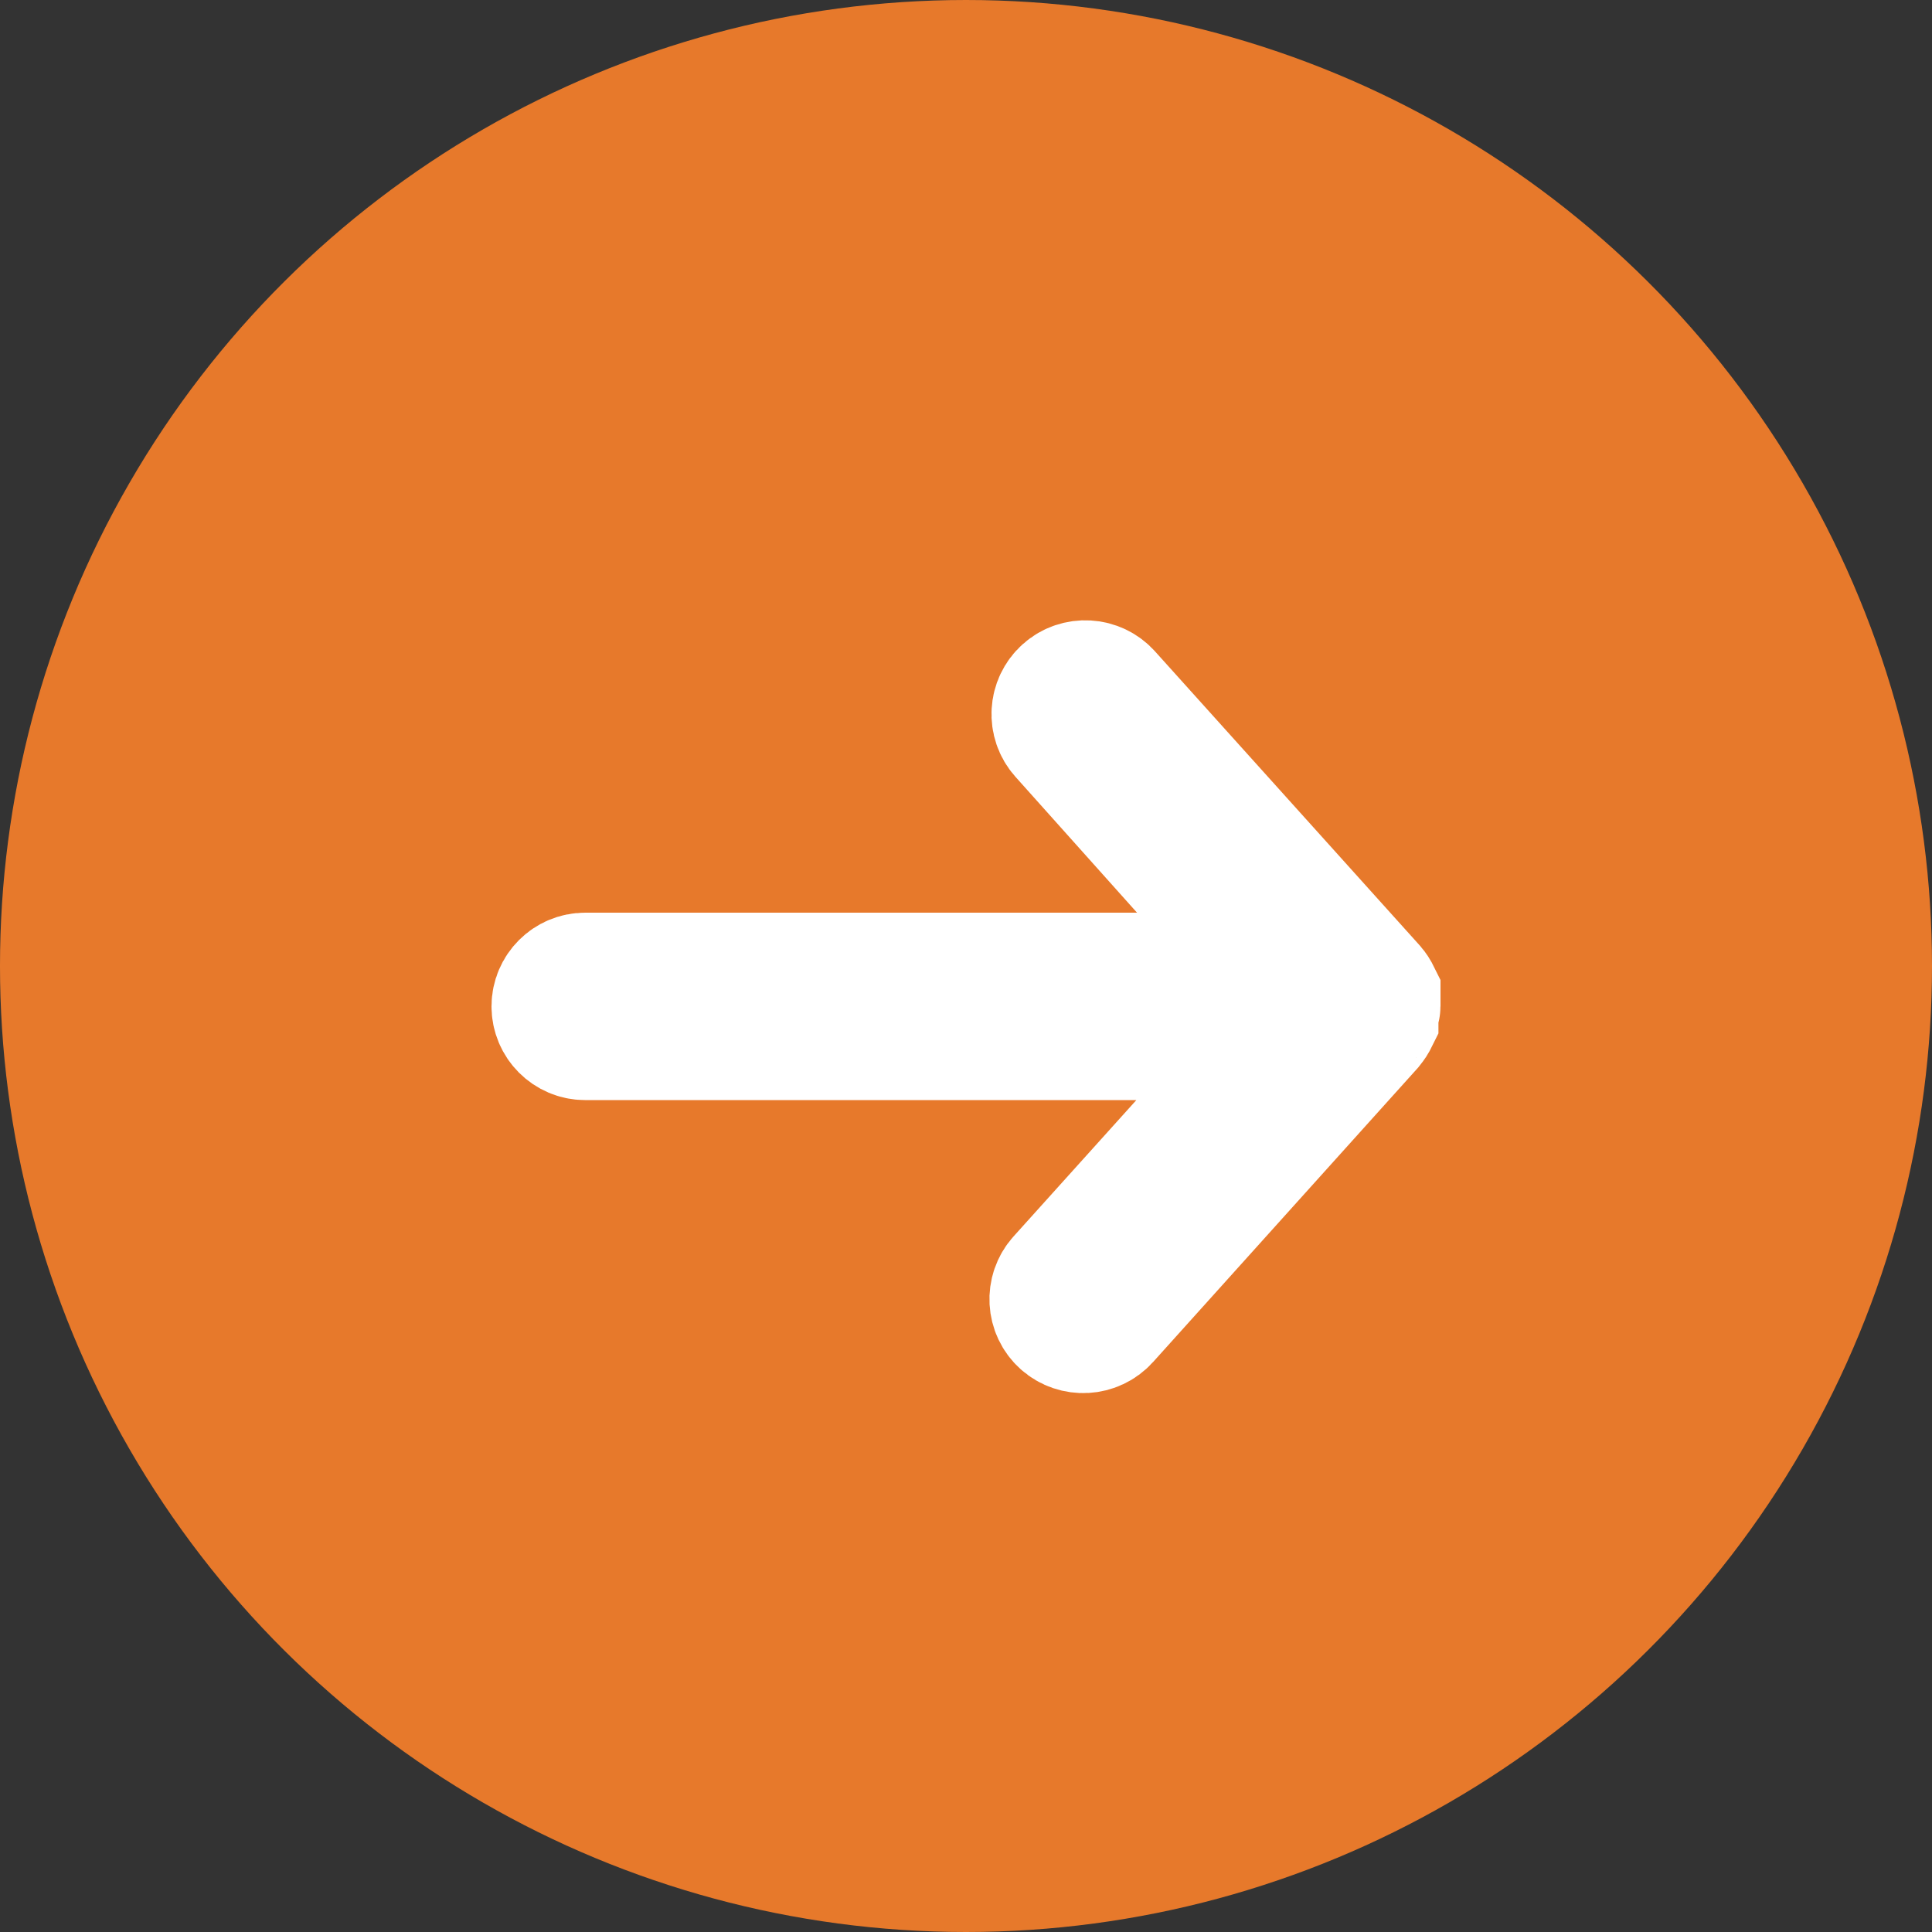 <svg width="15" height="15" viewBox="0 0 15 15" fill="none" xmlns="http://www.w3.org/2000/svg">
<rect x="0" y="0" width="15" height="15" fill="#333333" stroke="none"/>
<circle cx="7.5" cy="7.5" r="7.5" transform="rotate(-90 7.5 7.5)" fill="#E7792B"/>
<path d="M4.543 8.041H9.946L8.24 9.935C8.156 10.029 8.164 10.174 8.258 10.258C8.352 10.342 8.497 10.334 8.581 10.24L10.628 7.966L10.635 7.957L10.645 7.944L10.652 7.934L10.661 7.919L10.668 7.905V7.894V7.877V7.863V7.852C10.668 7.846 10.668 7.841 10.668 7.835C10.668 7.829 10.684 7.825 10.684 7.813C10.684 7.802 10.684 7.813 10.684 7.813C10.684 7.813 10.684 7.803 10.684 7.797C10.684 7.792 10.684 7.786 10.684 7.78V7.769V7.755V7.738V7.727L10.677 7.713L10.668 7.698L10.661 7.688L10.651 7.676L10.644 7.667L8.597 5.393C8.513 5.298 8.368 5.29 8.274 5.374C8.18 5.458 8.172 5.603 8.256 5.697L9.946 7.586L4.543 7.586C4.418 7.586 4.316 7.688 4.316 7.813C4.316 7.939 4.418 8.041 4.543 8.041Z" fill="white" stroke="white"/>
</svg>
